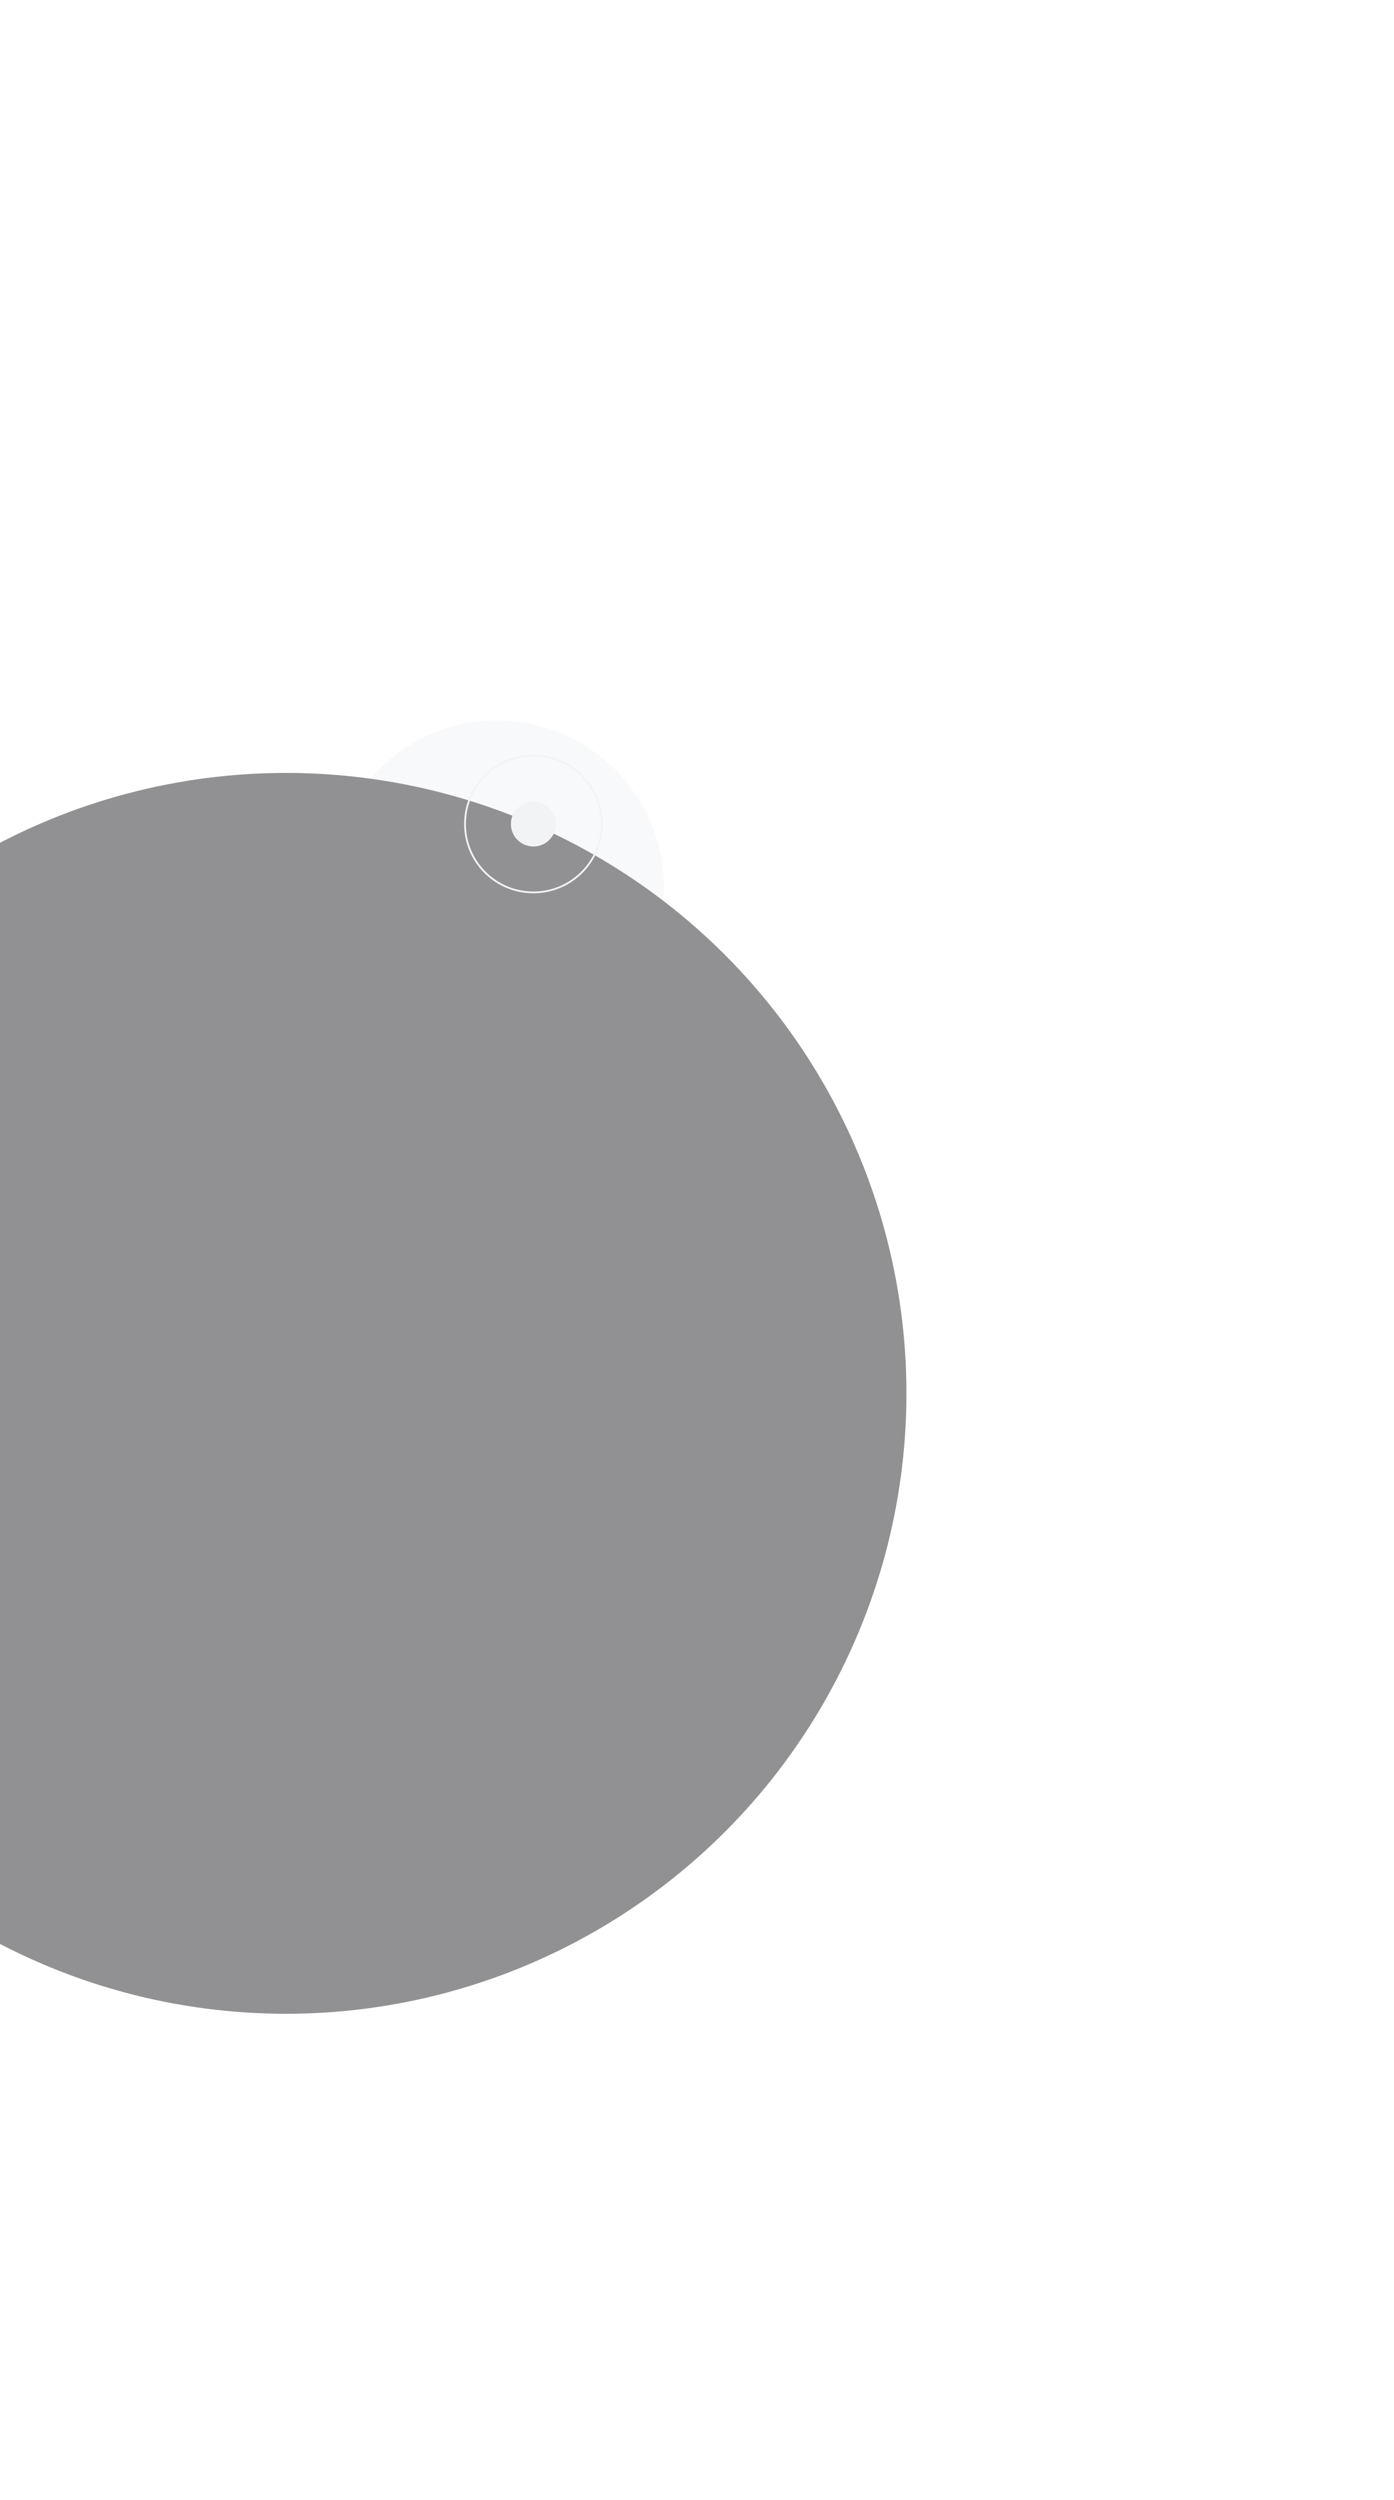 <?xml version="1.0" encoding="UTF-8"?> <svg xmlns="http://www.w3.org/2000/svg" width="774" height="1388" viewBox="0 0 774 1388" fill="none"><g opacity="0.5"><g filter="url(#filter0_f_1285_4348)"><ellipse cx="92.664" cy="92.649" rx="92.664" ry="92.649" transform="matrix(-1 0 0 1 368.633 400)" fill="#F2F3F5"></ellipse></g><g filter="url(#filter1_f_1285_4348)"><ellipse cx="44.057" cy="44.05" rx="44.057" ry="44.05" transform="matrix(-1 0 0 1 320.231 448.806)" fill="#F2F3F5"></ellipse></g><g filter="url(#filter2_f_1285_4348)"><ellipse cx="15.099" cy="15.097" rx="15.099" ry="15.097" transform="matrix(-1 0 0 1 291.275 477.759)" fill="#F2F3F5"></ellipse></g><g filter="url(#filter3_d_1285_4348)"><ellipse cx="344.5" cy="344.445" rx="344.5" ry="344.445" transform="matrix(-1 0 0 1 503.287 429.111)" fill="#232327"></ellipse></g></g><g filter="url(#filter4_f_1285_4348)"><path d="M334.147 457.466C334.147 478.441 317.141 495.444 296.163 495.444C275.186 495.444 258.18 478.441 258.18 457.466C258.18 436.492 275.186 419.489 296.163 419.489C317.141 419.489 334.147 436.492 334.147 457.466Z" stroke="#F2F3F5"></path></g><g filter="url(#filter5_f_1285_4348)"><ellipse cx="296.164" cy="457.466" rx="12.495" ry="12.493" fill="#F2F3F5"></ellipse></g><g filter="url(#filter6_f_1285_4348)"><ellipse cx="296.163" cy="457.466" rx="2.499" ry="2.499" fill="#F2F3F5"></ellipse></g><g filter="url(#filter7_f_1285_4348)"><ellipse cx="296.164" cy="457.466" rx="1.499" ry="1.499" fill="#F2F3F5"></ellipse></g><defs><filter id="filter0_f_1285_4348" x="-216.695" y="0" width="985.328" height="985.298" filterUnits="userSpaceOnUse" color-interpolation-filters="sRGB"><feFlood flood-opacity="0" result="BackgroundImageFix"></feFlood><feBlend mode="normal" in="SourceGraphic" in2="BackgroundImageFix" result="shape"></feBlend><feGaussianBlur stdDeviation="200" result="effect1_foregroundBlur_1285_4348"></feGaussianBlur></filter><filter id="filter1_f_1285_4348" x="72.118" y="288.806" width="408.113" height="408.099" filterUnits="userSpaceOnUse" color-interpolation-filters="sRGB"><feFlood flood-opacity="0" result="BackgroundImageFix"></feFlood><feBlend mode="normal" in="SourceGraphic" in2="BackgroundImageFix" result="shape"></feBlend><feGaussianBlur stdDeviation="80" result="effect1_foregroundBlur_1285_4348"></feGaussianBlur></filter><filter id="filter2_f_1285_4348" x="201.076" y="417.759" width="150.198" height="150.194" filterUnits="userSpaceOnUse" color-interpolation-filters="sRGB"><feFlood flood-opacity="0" result="BackgroundImageFix"></feFlood><feBlend mode="normal" in="SourceGraphic" in2="BackgroundImageFix" result="shape"></feBlend><feGaussianBlur stdDeviation="30" result="effect1_foregroundBlur_1285_4348"></feGaussianBlur></filter><filter id="filter3_d_1285_4348" x="-455.713" y="159.111" width="1229" height="1228.89" filterUnits="userSpaceOnUse" color-interpolation-filters="sRGB"><feFlood flood-opacity="0" result="BackgroundImageFix"></feFlood><feColorMatrix in="SourceAlpha" type="matrix" values="0 0 0 0 0 0 0 0 0 0 0 0 0 0 0 0 0 0 127 0" result="hardAlpha"></feColorMatrix><feMorphology radius="20" operator="dilate" in="SourceAlpha" result="effect1_dropShadow_1285_4348"></feMorphology><feOffset></feOffset><feGaussianBlur stdDeviation="125"></feGaussianBlur><feComposite in2="hardAlpha" operator="out"></feComposite><feColorMatrix type="matrix" values="0 0 0 0 0.949 0 0 0 0 0.953 0 0 0 0 0.961 0 0 0 0.1 0"></feColorMatrix><feBlend mode="normal" in2="BackgroundImageFix" result="effect1_dropShadow_1285_4348"></feBlend><feBlend mode="normal" in="SourceGraphic" in2="effect1_dropShadow_1285_4348" result="shape"></feBlend></filter><filter id="filter4_f_1285_4348" x="241.68" y="402.989" width="108.968" height="108.955" filterUnits="userSpaceOnUse" color-interpolation-filters="sRGB"><feFlood flood-opacity="0" result="BackgroundImageFix"></feFlood><feBlend mode="normal" in="SourceGraphic" in2="BackgroundImageFix" result="shape"></feBlend><feGaussianBlur stdDeviation="8" result="effect1_foregroundBlur_1285_4348"></feGaussianBlur></filter><filter id="filter5_f_1285_4348" x="255.669" y="416.974" width="80.99" height="80.985" filterUnits="userSpaceOnUse" color-interpolation-filters="sRGB"><feFlood flood-opacity="0" result="BackgroundImageFix"></feFlood><feBlend mode="normal" in="SourceGraphic" in2="BackgroundImageFix" result="shape"></feBlend><feGaussianBlur stdDeviation="14" result="effect1_foregroundBlur_1285_4348"></feGaussianBlur></filter><filter id="filter6_f_1285_4348" x="287.665" y="448.968" width="16.998" height="16.997" filterUnits="userSpaceOnUse" color-interpolation-filters="sRGB"><feFlood flood-opacity="0" result="BackgroundImageFix"></feFlood><feBlend mode="normal" in="SourceGraphic" in2="BackgroundImageFix" result="shape"></feBlend><feGaussianBlur stdDeviation="3" result="effect1_foregroundBlur_1285_4348"></feGaussianBlur></filter><filter id="filter7_f_1285_4348" x="292.664" y="453.967" width="6.999" height="6.998" filterUnits="userSpaceOnUse" color-interpolation-filters="sRGB"><feFlood flood-opacity="0" result="BackgroundImageFix"></feFlood><feBlend mode="normal" in="SourceGraphic" in2="BackgroundImageFix" result="shape"></feBlend><feGaussianBlur stdDeviation="1" result="effect1_foregroundBlur_1285_4348"></feGaussianBlur></filter></defs></svg> 